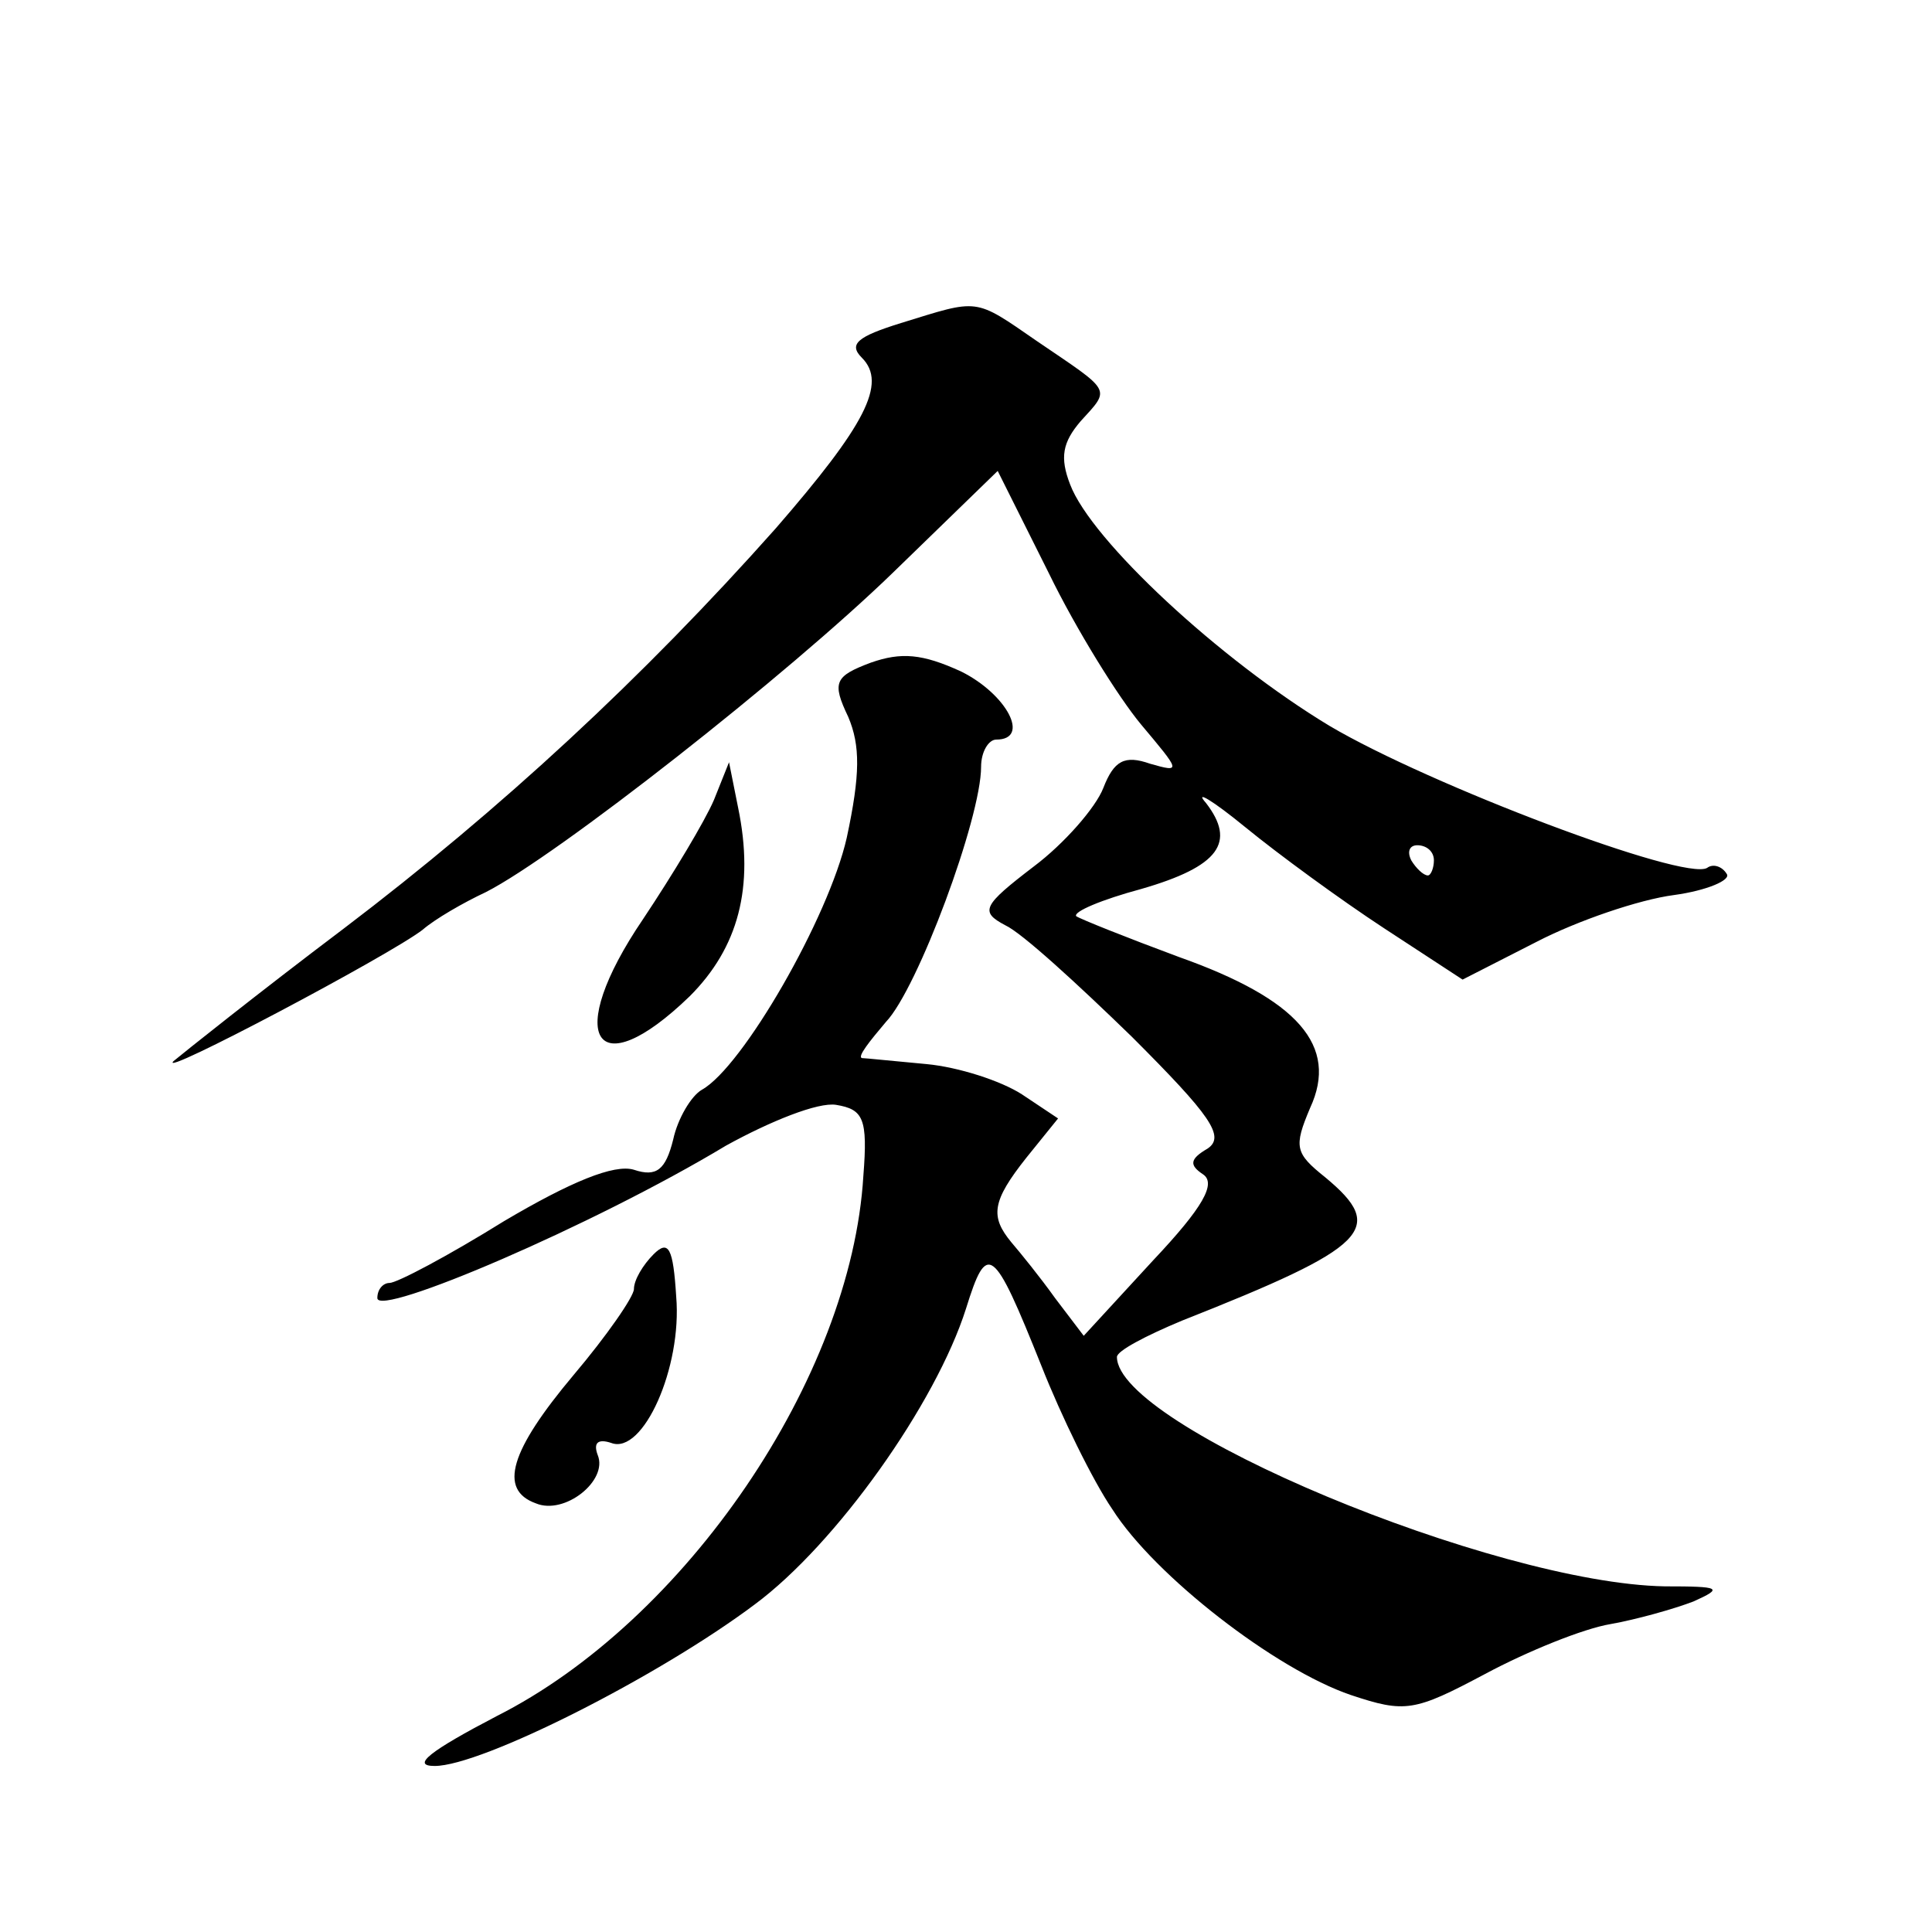 <?xml version="1.0" standalone="no"?>
<!DOCTYPE svg PUBLIC "-//W3C//DTD SVG 20010904//EN"
 "http://www.w3.org/TR/2001/REC-SVG-20010904/DTD/svg10.dtd">
<svg version="1.0" xmlns="http://www.w3.org/2000/svg"
 width="128pt" height="128pt" viewBox="0 0 128 128"
 preserveAspectRatio="xMidYMid meet">
<g transform="translate(0,128) scale(0.1,-0.1)"
fill="#0" stroke="none">
<path d="M597 1066 c-29 -9 -35 -14 -26 -23 17 -17 2 -45 -57 -113 -88 -99 -182
-186 -286 -265 -57 -43 -107 -83 -113 -88 -12 -12 143 70 165 87 8 7 27 18 42 25
47 24 200 144 270 212 l69 67 34 -68 c18 -37 46 -82 61 -100 26 -31 27 -32 6 -26
-17 6 -24 2 -31 -16 -5 -13 -26 -37 -46 -52 -34 -26 -36 -30 -19 -39 11 -5 48 -39
84 -74 52 -52 62 -66 50 -74 -12 -7 -12 -11 -3 -17 9 -6 0 -22 -33 -57 l-46 -50
-19 25 c-10 14 -23 30 -29 37 -14 17 -13 27 10 56 l21 26 -24 16 c-14 9 -42 18
-63 20 -22 2 -41 4 -43 4 -3 1 5 11 16 24 21 22 63 135 63 169 0 10 5 18 10 18
23 0 7 30 -23 45 -26 12 -40 13 -60 6 -24 -9 -26 -13 -15 -36 8 -19 8 -38 -1 -80
-12 -53 -69 -152 -96 -167 -7 -4 -16 -19 -19 -33 -5 -20 -11 -25 -26 -20 -13 4
-42 -8 -86 -34 -37 -23 -71 -41 -76 -41 -4 0 -8 -4 -8 -10 0 -13 143 48 231 101
29 16 61 29 73 27 18 -3 21 -9 18 -47 -8 -134 -118 -295 -243 -358 -44 -23 -57
-33 -41 -33 31 0 148 59 212 107 54 40 120 133 140 196 14 45 18 42 50 -38 13 -33
34 -76 47 -95 28 -44 108 -106 158 -123 36 -12 42 -11 89 14 28 15 65 30 83 33
17 3 42 10 55 15 20 9 18 10 -19 10 -113 2 -363 106 -363 152 0 4 19 14 43 24 124
49 136 61 95 95 -20 16 -21 20 -10 46 19 41 -8 72 -87 100 -35 13 -65 25 -68 27
-2 3 17 11 43 18 52 15 63 31 43 57 -8 9 4 2 26 -16 22 -18 63 -48 92 -67 l52 -34
49 25 c27 14 68 28 91 31 22 3 38 10 35 14 -3 5 -9 7 -13 4 -15 -9 -184 55 -250
94 -73 44 -158 123 -172 160 -7 18 -5 28 7 42 20 22 21 19 -29 53 -42 29 -38 28
-90 12z m353 -356 c0 -5 -2 -10 -4 -10 -3 0 -8 5 -11 10 -3 6 -1 10 4 10 6 0 11
-4 11 -10z M473 750 c-6 -14 -27 -49 -47 -79 -53 -78 -32 -112 31 -51 32 32 43
72 32 125 l-6 30 -10 -25z M433 449 c-7 -7 -13 -17 -13 -23 0 -5 -18 -31 -40 -57
-42 -50 -50 -76 -25 -85 19 -8 48 15 41 32 -3 8 0 11 9 8 21 -8 47 50 43 97 -2
32 -5 38 -15 28z"/>
</g>
</svg>
